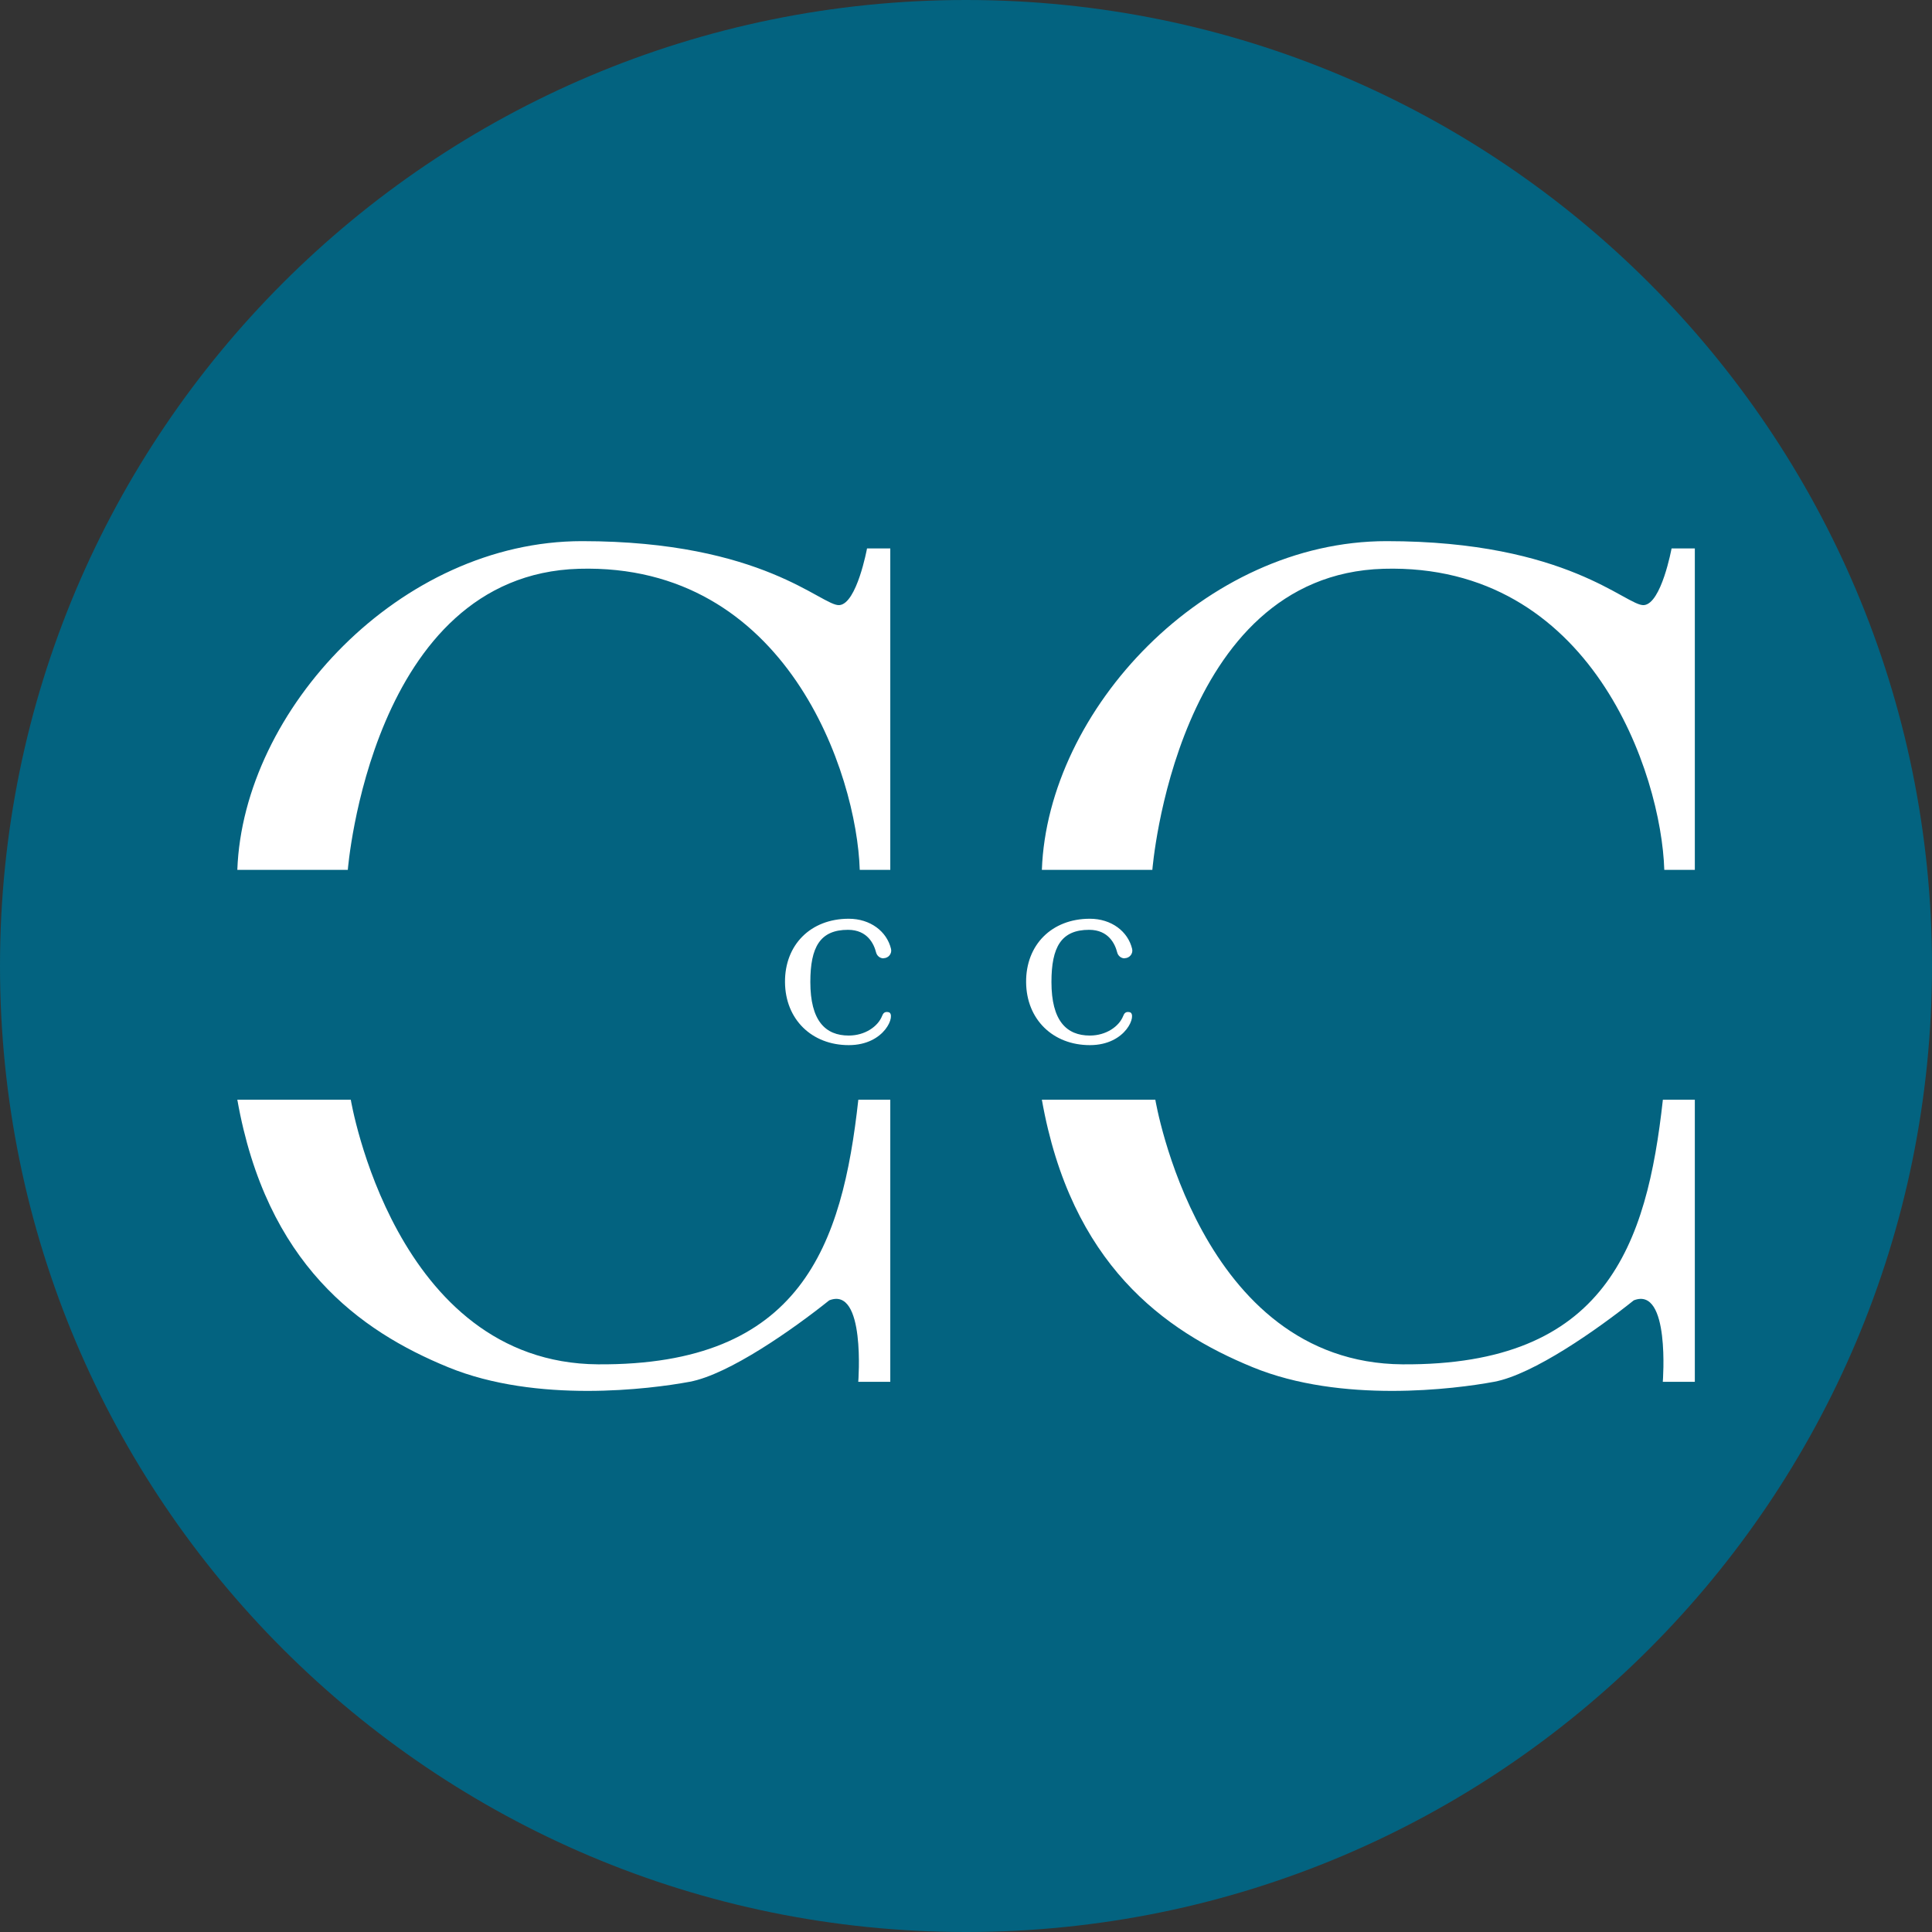 <?xml version="1.0" encoding="UTF-8"?>
<svg data-bbox="0 0 260.02 260.02" viewBox="0 0 260.02 260.02" xmlns="http://www.w3.org/2000/svg" data-type="color">
    <rect x="0" y="0" width="260.02" height="260.02" fill="#333333" stroke="none"/>
    <g>
        <path fill="#036380" d="M260.02 130.01c0 71.803-58.207 130.01-130.01 130.01S0 201.813 0 130.01 58.207 0 130.01 0s130.01 58.207 130.01 130.01z" data-color="1"/>
        <path d="M115.51 148h4.31v37.97h-4.31s1.02-12.91-3.91-10.96c-4.89 3.91-13.51 9.98-18.79 10.96s-20.55 2.94-32.49-1.96c-11.94-4.89-24.47-13.9-28.38-36.01h15.27s5.87 35.43 33.27 35.62 32.88-16.05 35.04-35.62Z" fill="#ffffff" data-color="2"/>
        <path d="M31.93 117.07h14.88s3.13-39.73 31.12-40.52 37.38 27.6 37.78 40.52h4.11V73.81h-3.13s-1.37 7.44-3.72 7.63-10.18-8.61-34.64-8.61-45.61 22.7-46.39 44.24Z" fill="#ffffff" data-color="2"/>
        <path d="M118.91 128.98c-.47 0-.88-.33-1-.79-.28-1.12-1.15-3.05-3.78-3.05-3.76 0-5.07 2.32-5.07 7.02 0 5.21 2.01 7.21 5.17 7.21 2.19 0 3.93-1.22 4.49-2.64.13-.34.33-.63.88-.5 1.02.23-.41 4.43-5.37 4.43s-8.54-3.45-8.58-8.47 3.44-8.54 8.58-8.54c2.91 0 5.13 1.71 5.69 4.06.15.64-.35 1.25-1.01 1.25Z" fill="#ffffff" data-color="2"/>
        <path d="M223.79 148h4.31v37.97h-4.31s1.02-12.91-3.91-10.96c-4.89 3.91-13.51 9.98-18.79 10.96-5.28.98-20.55 2.94-32.49-1.96-11.94-4.89-24.47-13.9-28.38-36.01h15.27s5.87 35.43 33.27 35.62 32.88-16.05 35.04-35.62Z" fill="#ffffff" data-color="2"/>
        <path d="M140.21 117.07h14.88s3.13-39.73 31.12-40.52 37.38 27.6 37.78 40.52h4.11V73.81h-3.13s-1.37 7.44-3.72 7.63-10.18-8.61-34.64-8.61-45.61 22.7-46.39 44.24Z" fill="#ffffff" data-color="2"/>
        <path d="M151.36 128.98c-.47 0-.88-.33-1-.79-.28-1.12-1.15-3.05-3.78-3.05-3.76 0-5.07 2.32-5.07 7.02 0 5.21 2.01 7.21 5.17 7.21 2.19 0 3.93-1.22 4.49-2.64.13-.34.33-.63.88-.5 1.02.23-.41 4.43-5.37 4.43s-8.54-3.45-8.58-8.47 3.44-8.54 8.58-8.54c2.91 0 5.13 1.71 5.69 4.06.15.64-.35 1.25-1.01 1.25Z" fill="#ffffff" data-color="2"/>
    </g>
</svg>
